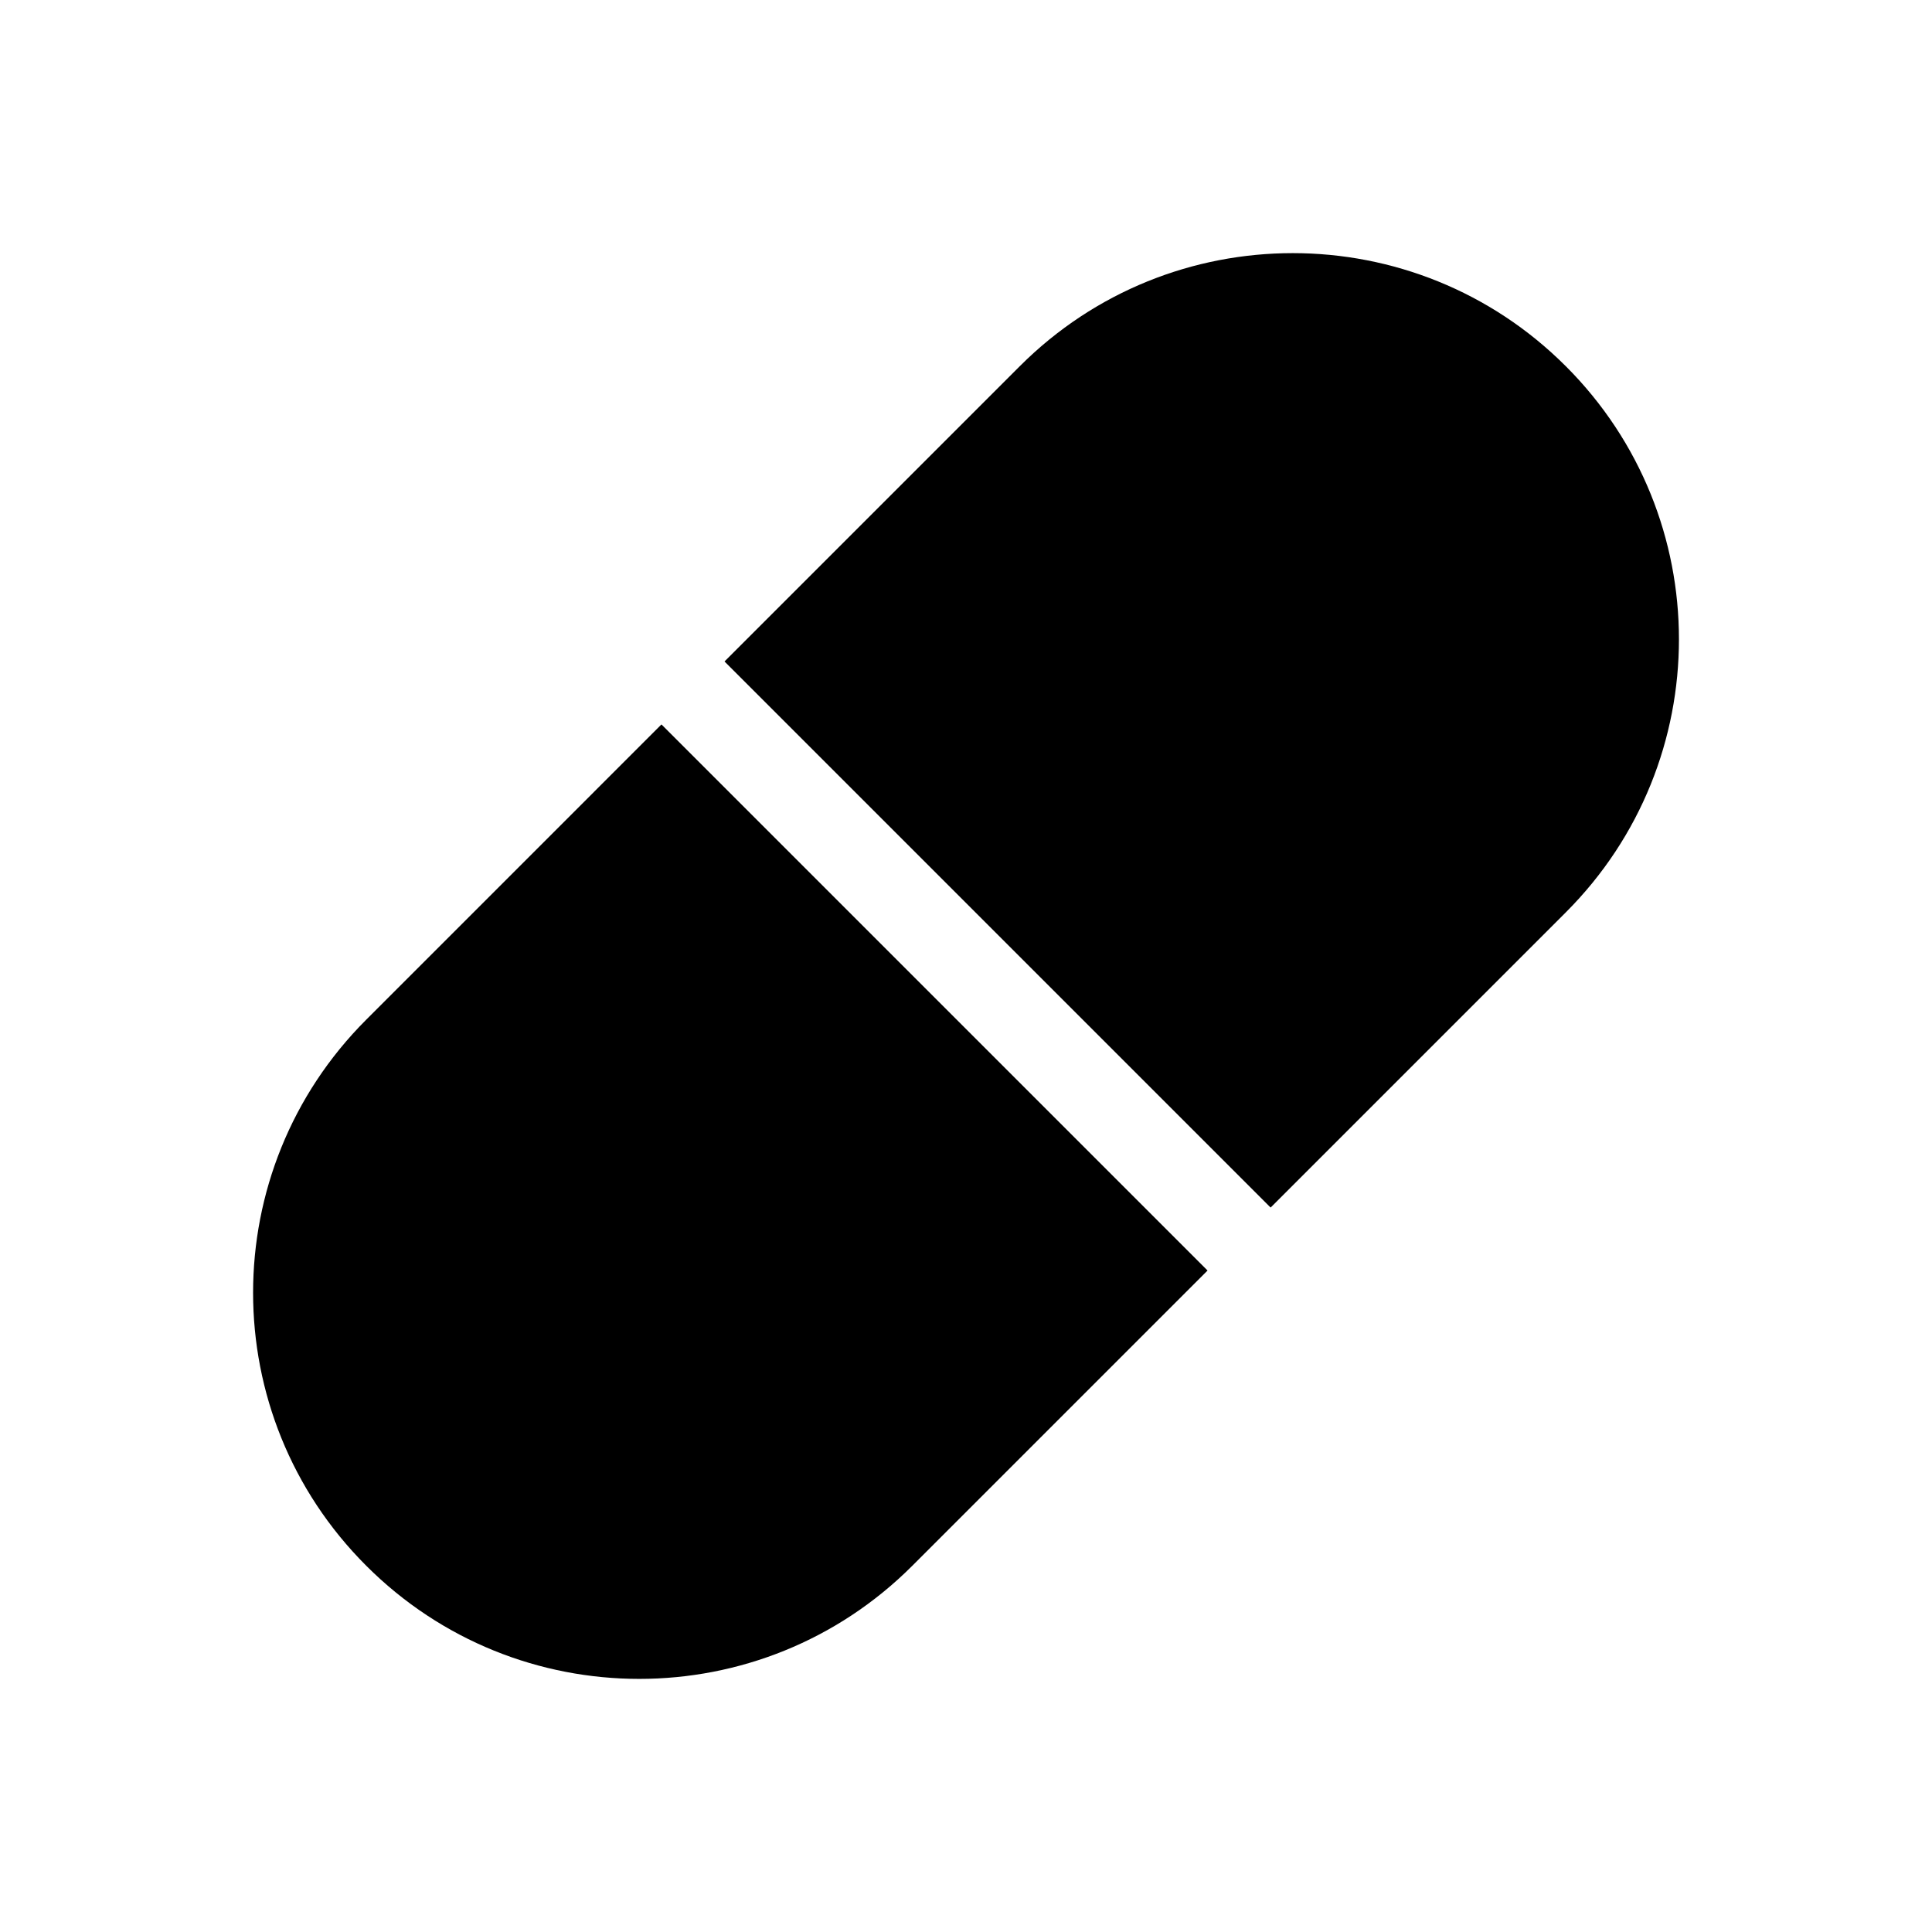 <?xml version="1.0" encoding="UTF-8"?>
<!-- Uploaded to: SVG Repo, www.svgrepo.com, Generator: SVG Repo Mixer Tools -->
<svg fill="#000000" width="800px" height="800px" version="1.1" viewBox="144 144 512 512" xmlns="http://www.w3.org/2000/svg">
 <g>
  <path d="m241.05 414.23c-39.973 39.973-39.973 104.76 0 144.7 19.98 19.996 46.16 29.992 72.359 29.992s52.379-9.996 72.359-29.977l78.246-78.246-144.72-144.72z"/>
  <path d="m558.95 241.05c-39.941-39.957-104.76-39.957-144.7 0l-78.246 78.246 144.72 144.72 78.246-78.246c39.961-39.973 39.961-104.76-0.016-144.72z"/>
 </g>
</svg>